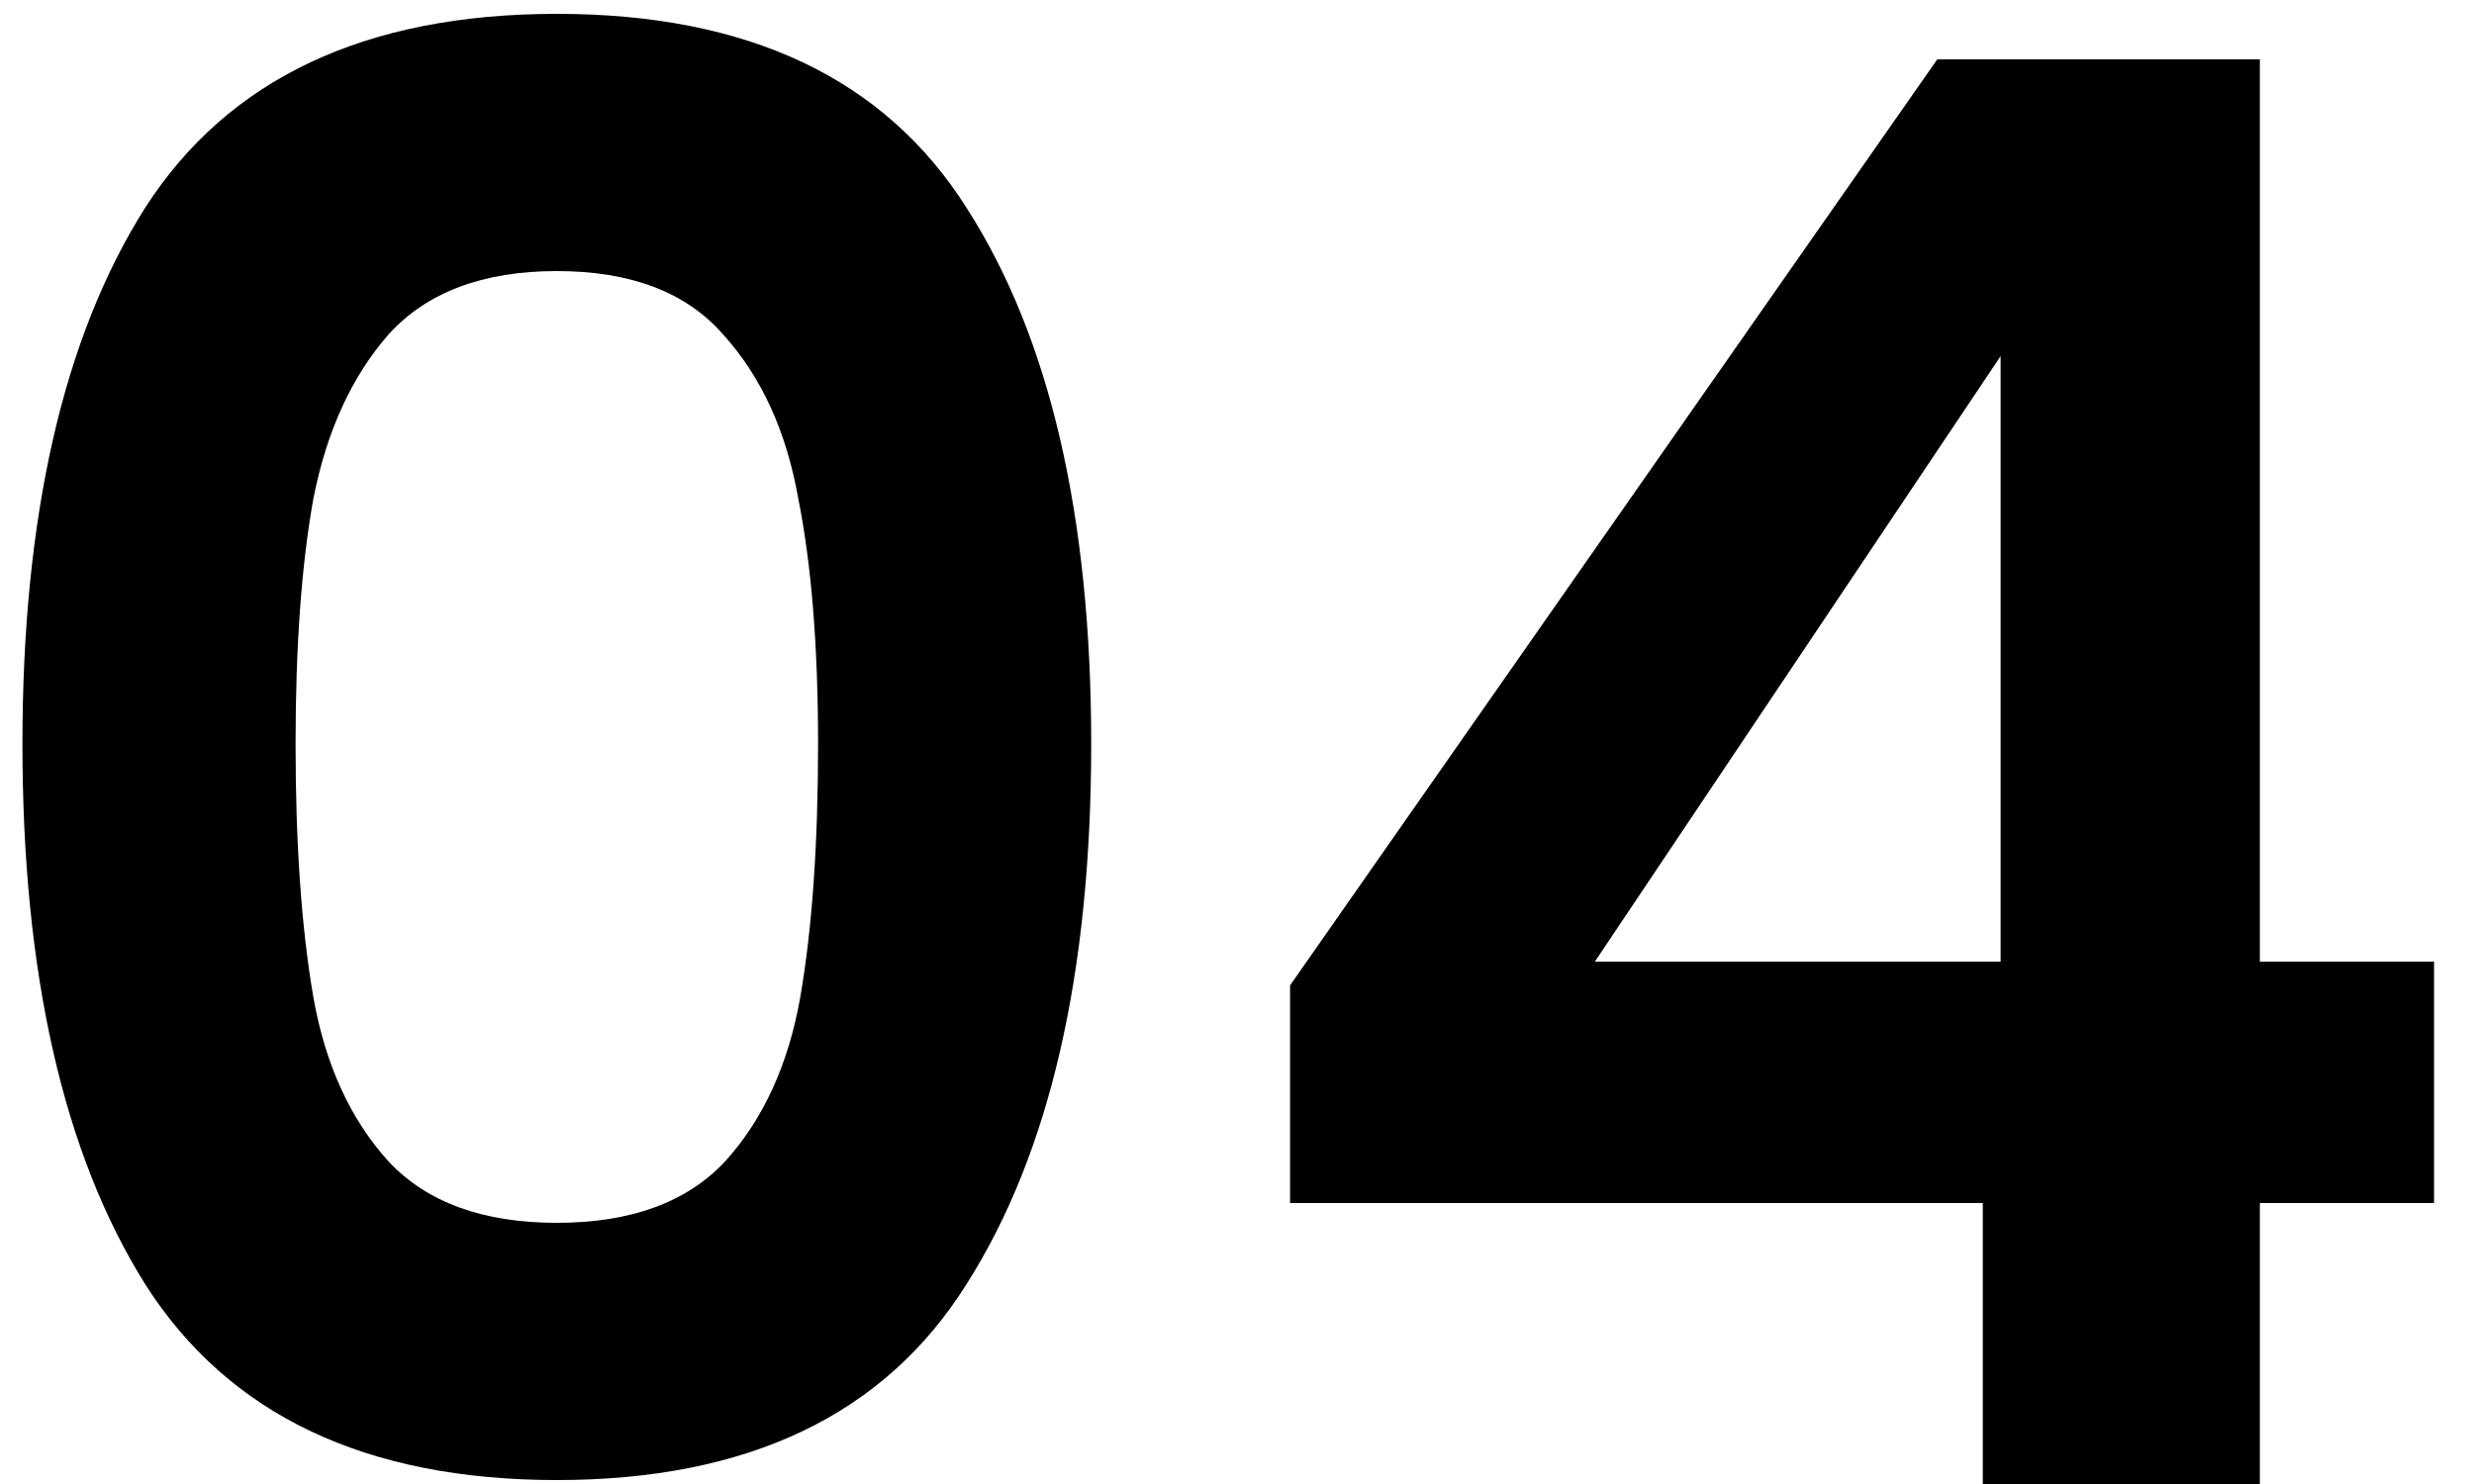 <svg xmlns="http://www.w3.org/2000/svg" width="60" height="36" viewBox="0 0 60 36" fill="none"><path d="M0.544 18.048C0.544 12.512 1.536 8.176 3.52 5.04C5.536 1.904 8.864 0.336 13.504 0.336C18.144 0.336 21.456 1.904 23.44 5.04C25.456 8.176 26.464 12.512 26.464 18.048C26.464 23.616 25.456 27.984 23.44 31.152C21.456 34.32 18.144 35.904 13.504 35.904C8.864 35.904 5.536 34.32 3.52 31.152C1.536 27.984 0.544 23.616 0.544 18.048ZM19.84 18.048C19.84 15.68 19.68 13.696 19.36 12.096C19.072 10.464 18.464 9.136 17.536 8.112C16.64 7.088 15.296 6.576 13.504 6.576C11.712 6.576 10.352 7.088 9.424 8.112C8.528 9.136 7.92 10.464 7.6 12.096C7.312 13.696 7.168 15.68 7.168 18.048C7.168 20.48 7.312 22.528 7.6 24.192C7.888 25.824 8.496 27.152 9.424 28.176C10.352 29.168 11.712 29.664 13.504 29.664C15.296 29.664 16.656 29.168 17.584 28.176C18.512 27.152 19.12 25.824 19.408 24.192C19.696 22.528 19.84 20.48 19.84 18.048ZM31.287 29.184V23.904L46.983 1.44H54.807V23.328H59.031V29.184H54.807V36H48.087V29.184H31.287ZM48.519 8.64L38.679 23.328H48.519V8.64Z" fill="black"></path></svg>